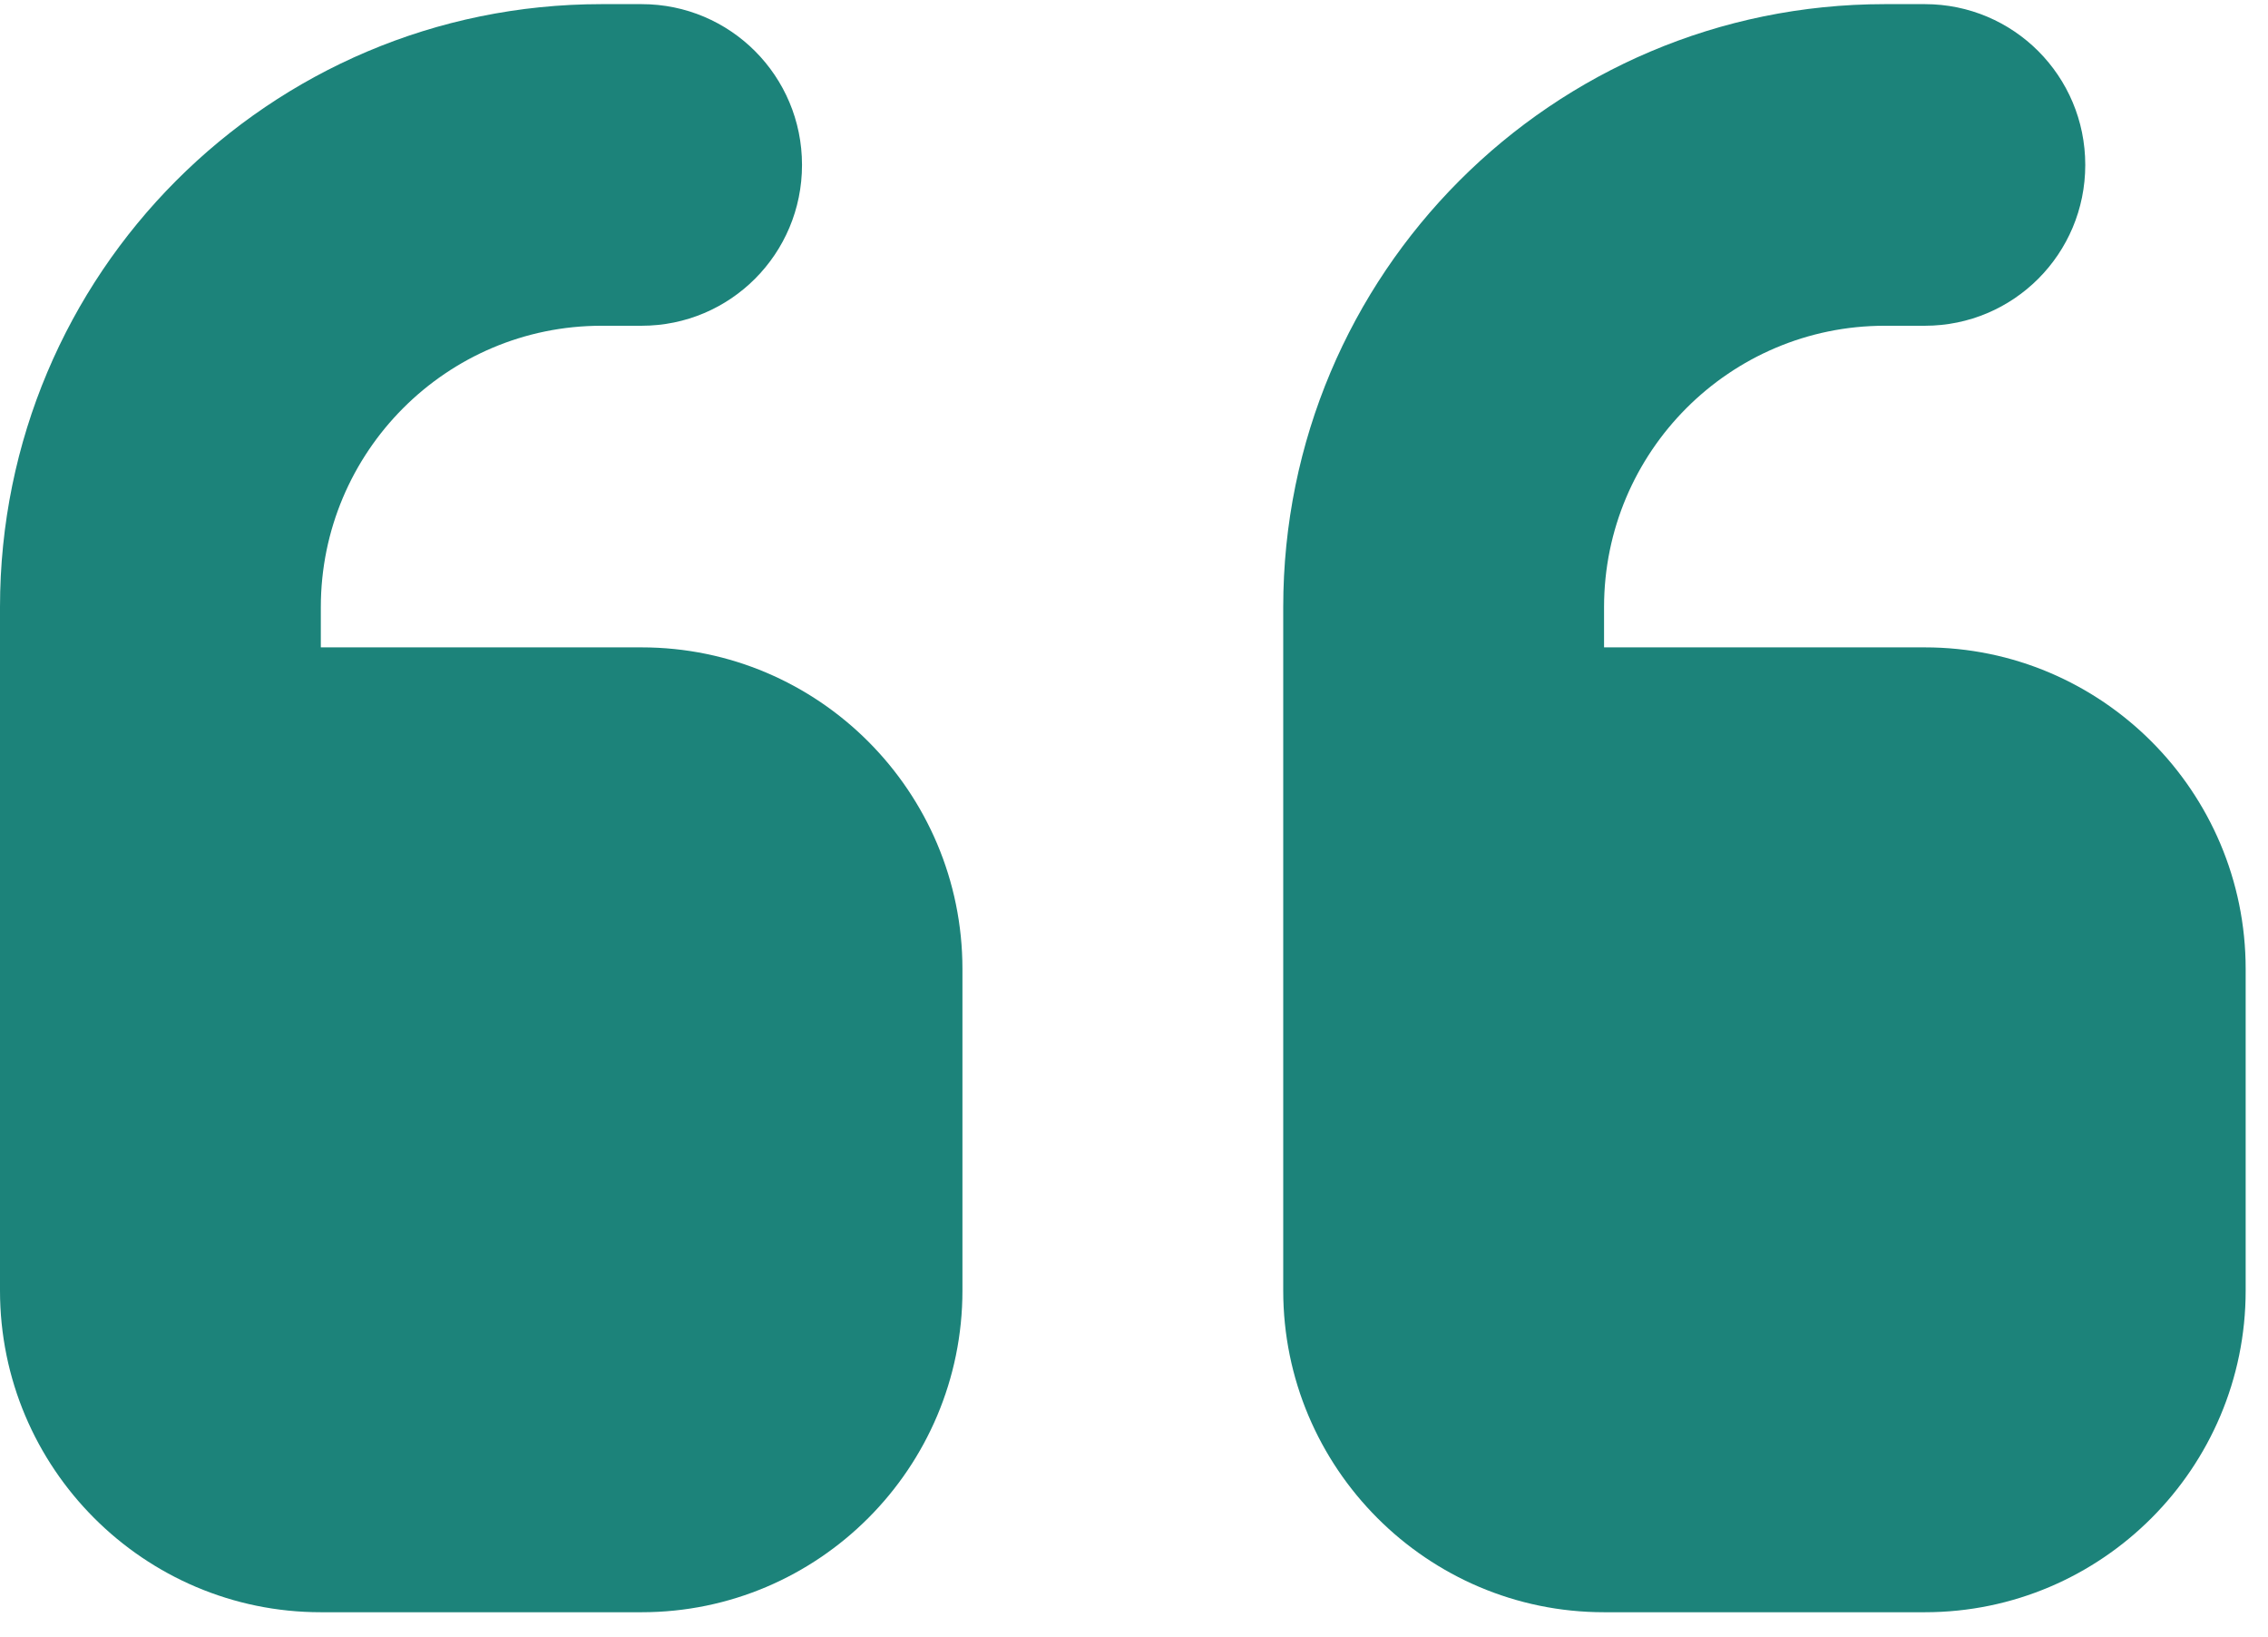 <svg width="79" height="57" viewBox="0 0 79 57" fill="none" xmlns="http://www.w3.org/2000/svg">
<path d="M0 21.144C0 9.541 9.376 0.144 20.952 0.144H22.349C25.44 0.144 27.936 2.646 27.936 5.744C27.936 8.841 25.44 11.344 22.349 11.344H20.952C15.557 11.344 11.175 15.736 11.175 21.144V22.544H22.349C28.513 22.544 33.524 27.566 33.524 33.744V44.944C33.524 51.121 28.513 56.144 22.349 56.144H11.175C5.011 56.144 0 51.121 0 44.944V39.344V33.744V21.144ZM44.698 21.144C44.698 9.541 54.075 0.144 65.651 0.144H67.048C70.138 0.144 72.635 2.646 72.635 5.744C72.635 8.841 70.138 11.344 67.048 11.344H65.651C60.256 11.344 55.873 15.736 55.873 21.144V22.544H67.048C73.211 22.544 78.222 27.566 78.222 33.744V44.944C78.222 51.121 73.211 56.144 67.048 56.144H55.873C49.709 56.144 44.698 51.121 44.698 44.944V39.344V33.744V21.144Z" fill="#1C837A"/>
</svg>
